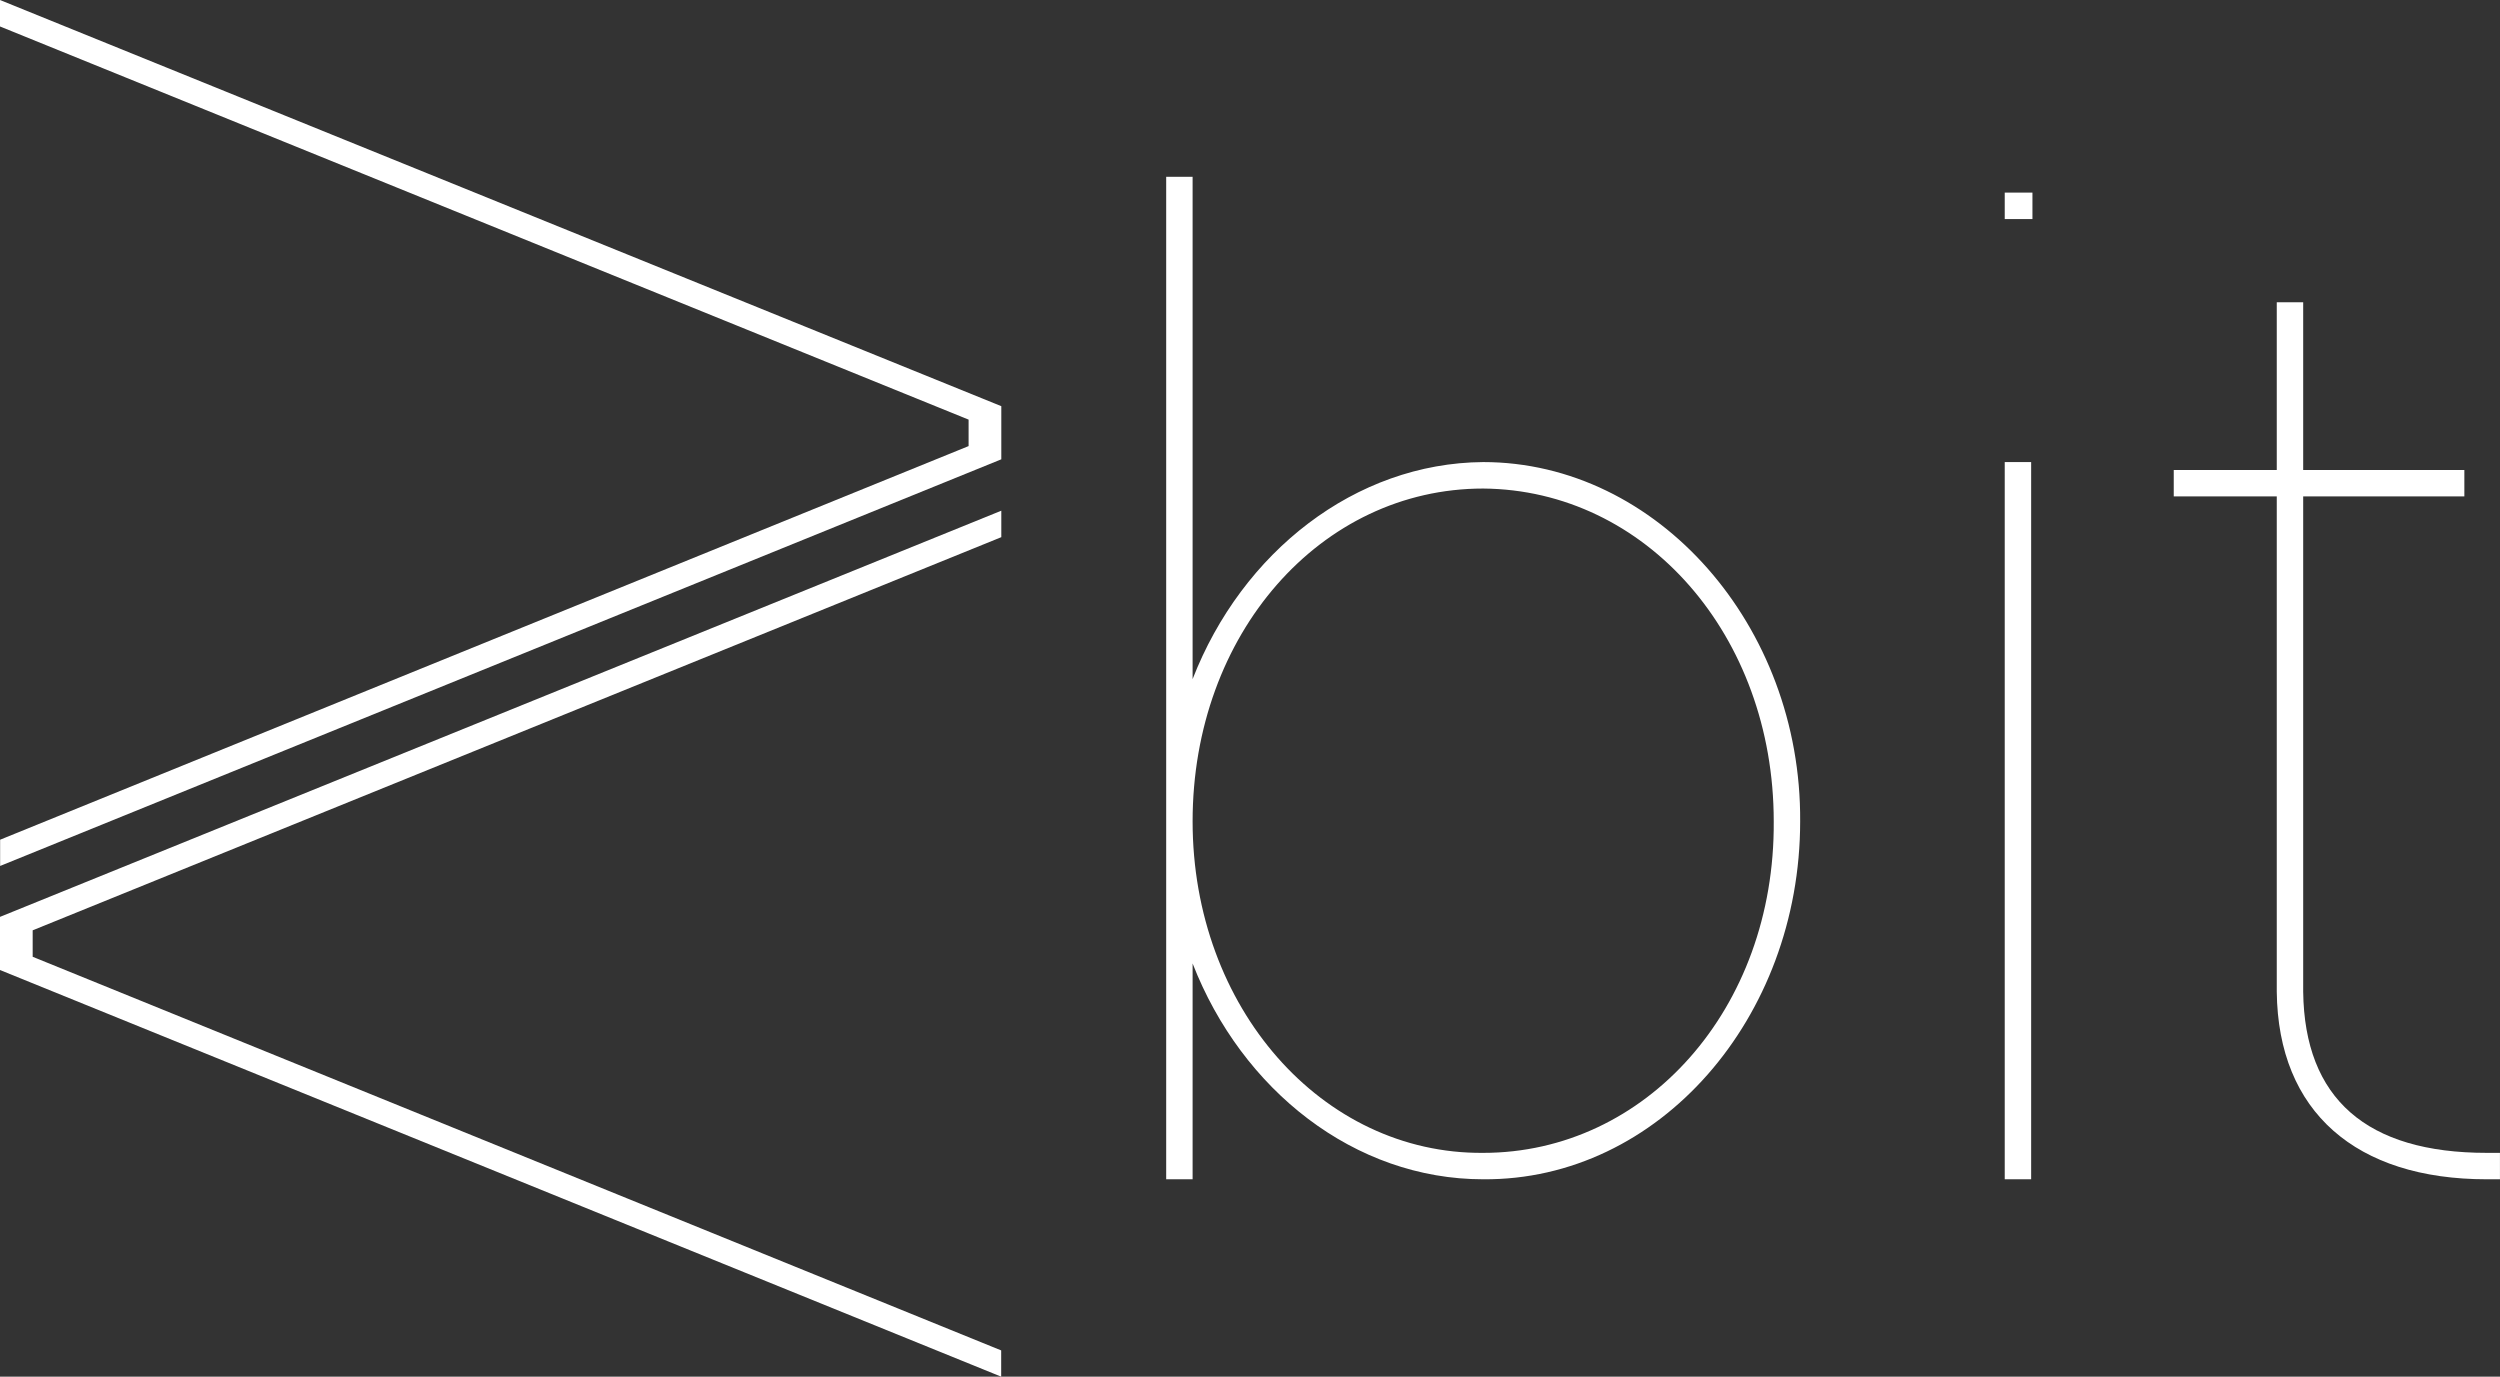 <?xml version="1.0" encoding="UTF-8"?>
<svg id="Layer_2" data-name="Layer 2" xmlns="http://www.w3.org/2000/svg" viewBox="0 0 579.99 319.38">
  <rect x="0" y="0" width="579.99" height="319.38" fill="#333333" stroke="none"/>
  <defs>
    <style>
      .cls-1 {
        fill: #fff;
      }
    </style>
  </defs>
  <g id="InvertedColor">
    <g>
      <path class="cls-1" d="m270.55,190.55V41.01h6.13v116.54c11.47-29.5,37.74-50.12,67.41-50.35,40.45,0,73.85,38,73.54,83.35,0,45.66-32.78,83.35-73.54,83.04-29.85,0-55.98-20.68-67.41-50.07v50.07h-6.13v-83.04Zm6.13,0c0,43.21,30.03,77.22,67.41,76.91,37.69,0,67.72-33.4,67.41-76.91,0-43.2-29.72-76.91-67.41-77.21-37.69,0-67.41,33.71-67.41,77.21Z"/>
      <path class="cls-1" d="m468.16,50.82h-3.07v-6.13h6.43v6.13h-3.37Zm-3.07,59.45v-3.07h6.13v166.39h-6.13V110.27Z"/>
      <path class="cls-1" d="m534.33,115.17v114.91c.31,24.82,14.71,37.38,42.59,37.38h3.06v6.13h-3.06c-30.33,0-48.42-15.63-48.72-43.51v-114.91h-23.9v-6.13h23.9v-38.92h6.13v38.92h37.39v6.13h-37.39Z"/>
    </g>
    <polygon class="cls-1" points="0 0 232.3 94.23 232.3 106.56 .03 200.9 .03 194.81 224.71 103.49 224.71 97.35 0 6.14 0 0"/>
    <polygon class="cls-1" points="232.3 118.48 0 212.71 0 225.04 232.27 319.38 232.27 313.29 7.58 221.97 7.58 215.83 232.3 124.62 232.3 118.48"/>
  </g>
</svg>